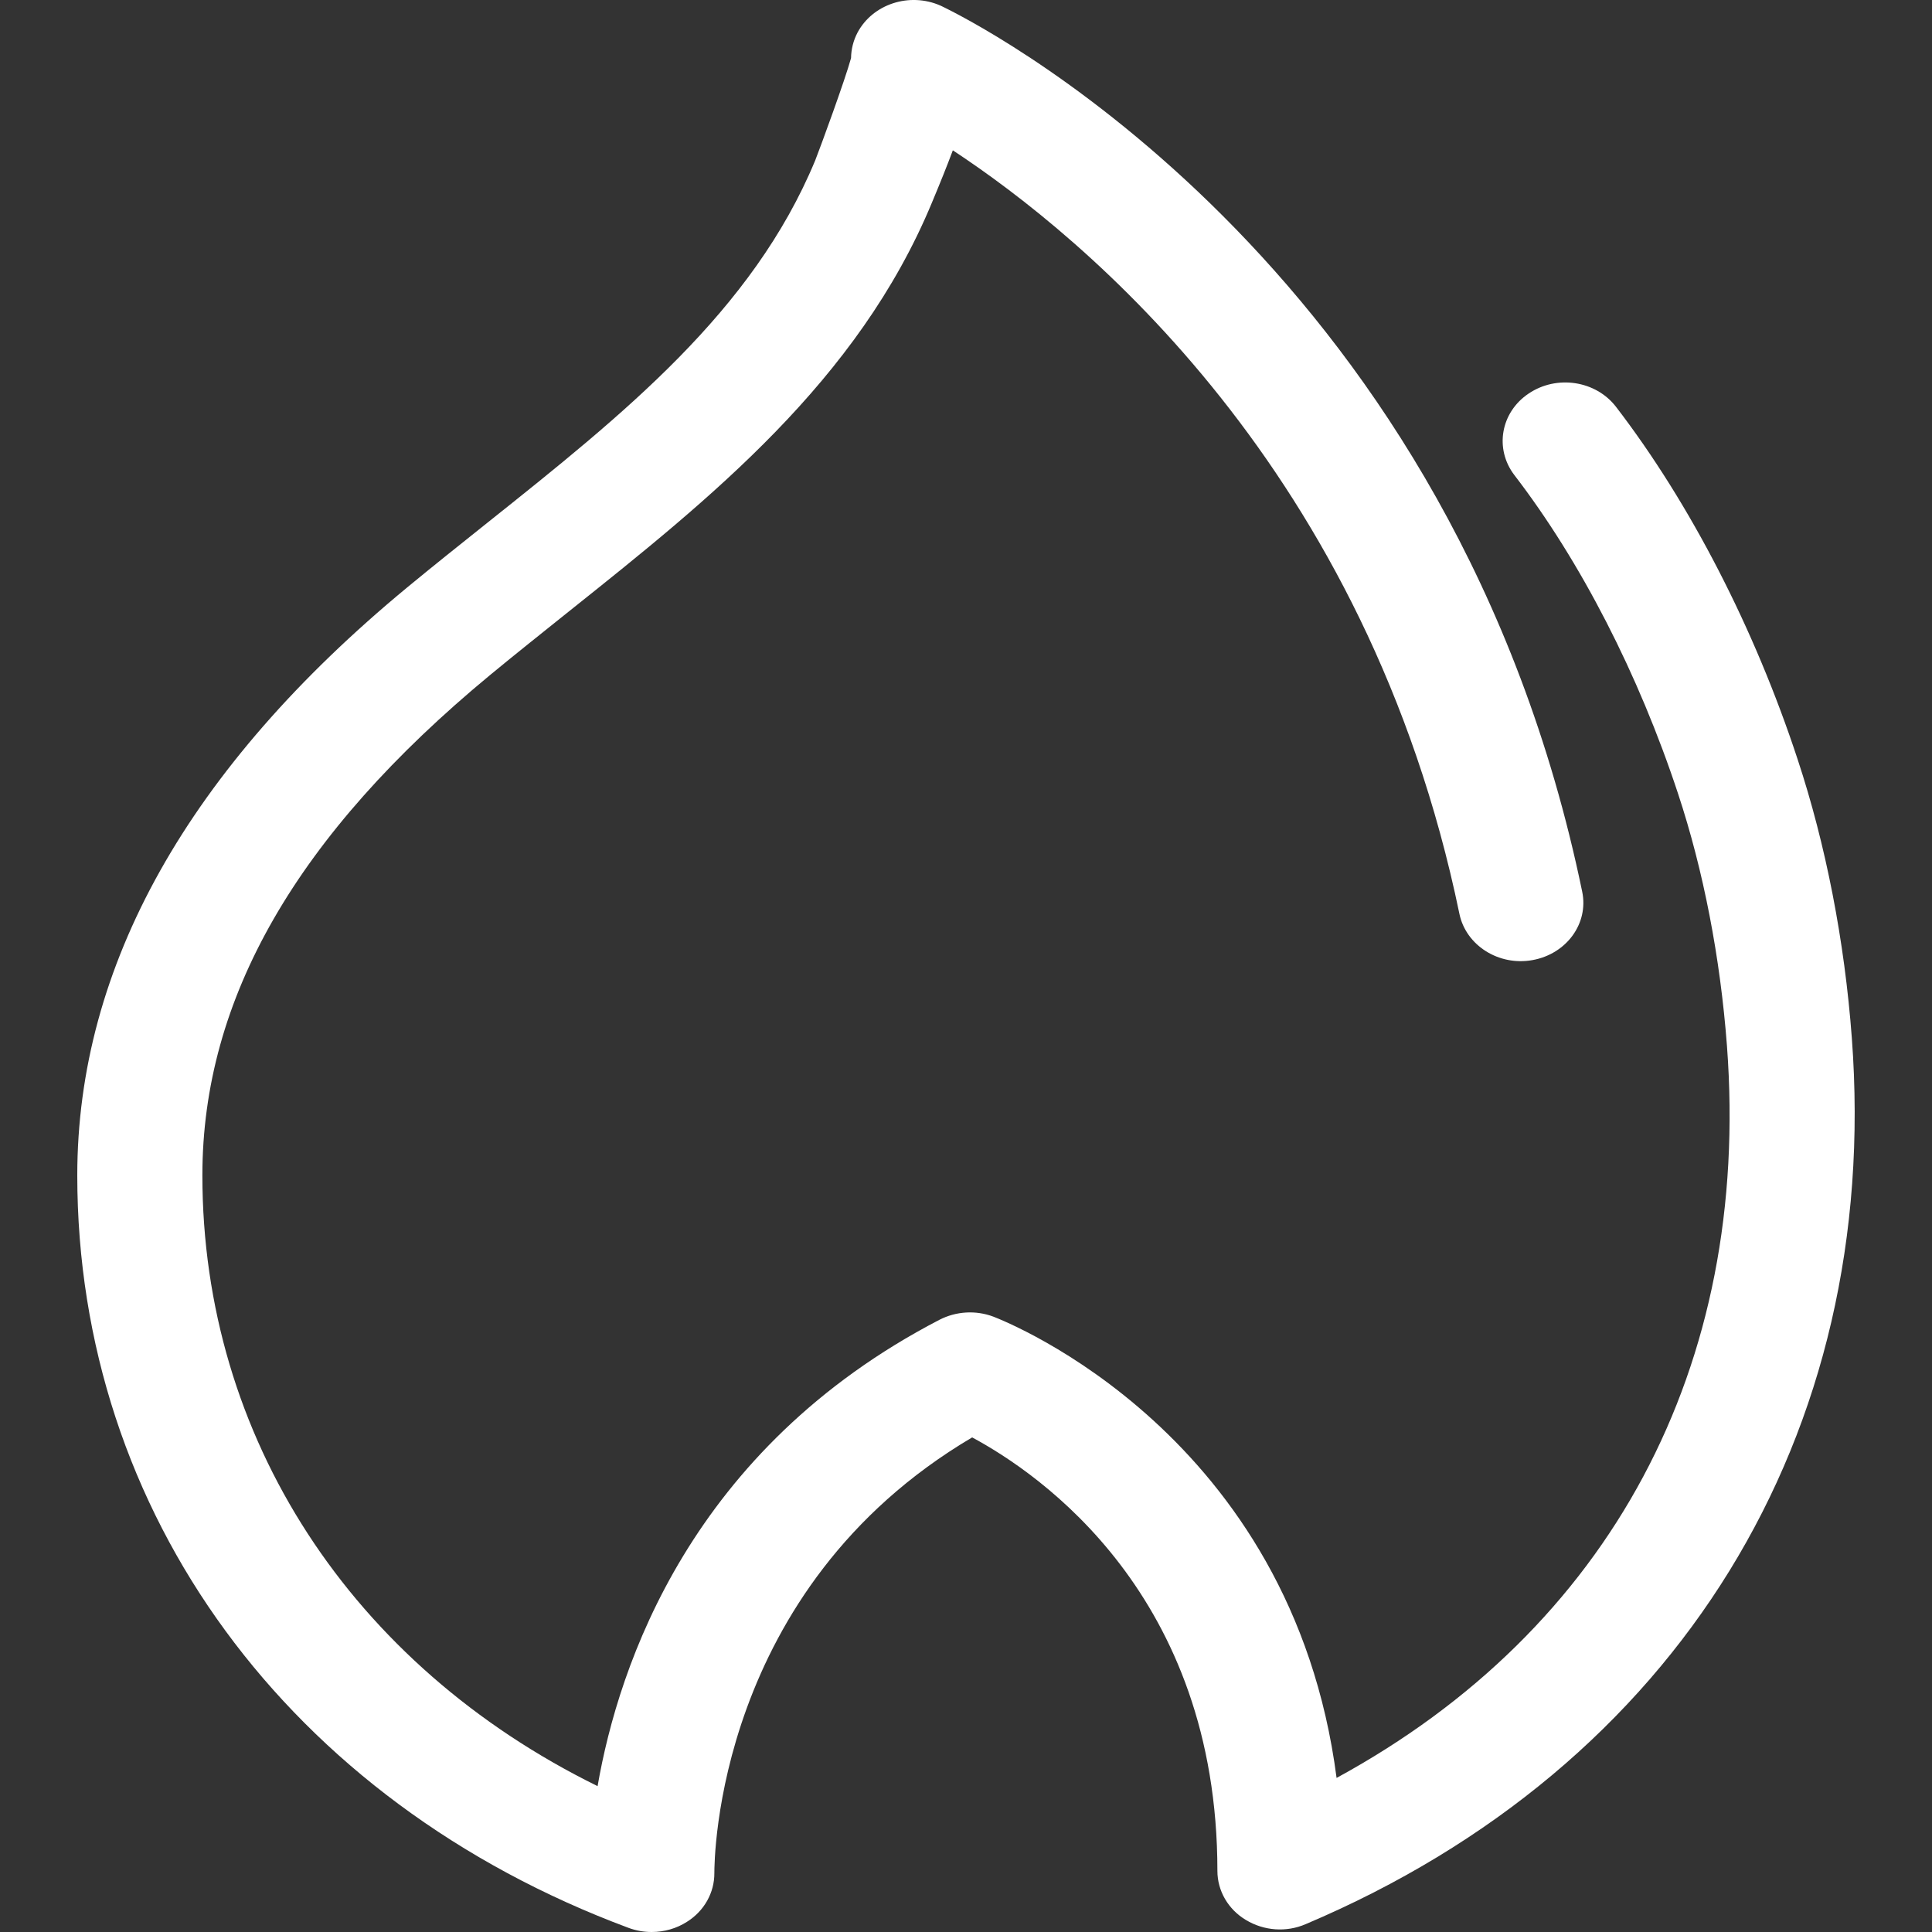 <?xml version="1.0" encoding="UTF-8"?>
<svg width="16px" height="16px" viewBox="0 0 16 16" version="1.1" xmlns="http://www.w3.org/2000/svg" xmlns:xlink="http://www.w3.org/1999/xlink">
    <rect x="0" y="0" width="16" height="16" fill="#333333" stroke="none"/>
    <title>社区活动</title>
    <g id="2025-04.07" stroke="none" stroke-width="1" fill="none" fill-rule="evenodd">
        <g id="比孚首页" transform="translate(-341, -7595)" fill="#FFFFFF" fill-rule="nonzero">
            <g id="编组-8" transform="translate(0, 7052)">
                <g id="编组-4" transform="translate(260, 180)">
                    <g id="编组-11" transform="translate(60, 342)">
                        <g id="社区活动" transform="translate(21, 21)">
                            <rect id="矩形" opacity="0" x="0" y="0" width="16" height="16"></rect>
                            <path d="M15.336,8.595 C15.276,7.793 15.121,6.996 14.887,6.288 C14.53,5.203 13.996,4.167 13.383,3.369 C13.216,3.152 12.893,3.102 12.66,3.259 C12.428,3.414 12.375,3.716 12.541,3.934 C13.09,4.648 13.571,5.585 13.897,6.573 C14.108,7.211 14.247,7.933 14.302,8.662 C14.501,11.321 13.332,13.492 11.069,14.724 C10.699,11.876 8.335,10.946 8.227,10.904 C8.081,10.849 7.918,10.859 7.78,10.93 C5.722,11.998 5.123,13.789 4.949,14.792 C2.914,13.791 1.676,11.906 1.676,9.734 C1.676,8.271 2.456,6.915 4.059,5.59 C4.272,5.414 4.49,5.241 4.707,5.067 C5.884,4.128 7.103,3.157 7.717,1.68 C7.784,1.52 7.842,1.376 7.891,1.245 C8.976,1.959 11.324,3.884 12.086,7.567 C12.14,7.83 12.413,8.002 12.692,7.951 C12.974,7.9 13.158,7.647 13.103,7.384 C12.05,2.293 8.265,0.283 7.835,0.069 C7.821,0.061 7.805,0.055 7.79,0.047 C7.533,-0.067 7.227,0.033 7.101,0.271 C7.067,0.336 7.049,0.408 7.048,0.481 C6.999,0.66 6.797,1.212 6.751,1.329 C6.232,2.579 5.164,3.43 4.034,4.331 C3.812,4.508 3.59,4.685 3.372,4.865 C1.559,6.363 0.64,8.001 0.64,9.734 C0.64,12.53 2.39,14.918 5.206,15.966 C5.268,15.989 5.332,16 5.397,16 C5.501,16 5.603,15.971 5.69,15.915 C5.833,15.825 5.917,15.673 5.916,15.512 C5.916,15.413 5.924,13.161 8.051,11.904 C8.613,12.206 10.082,13.212 10.082,15.494 C10.082,15.659 10.171,15.813 10.319,15.901 C10.469,15.991 10.653,16.004 10.813,15.935 C13.892,14.631 15.583,11.886 15.336,8.595" id="路径"></path>
                        </g>
                    </g>
                </g>
            </g>
        </g>
    </g>
</svg>